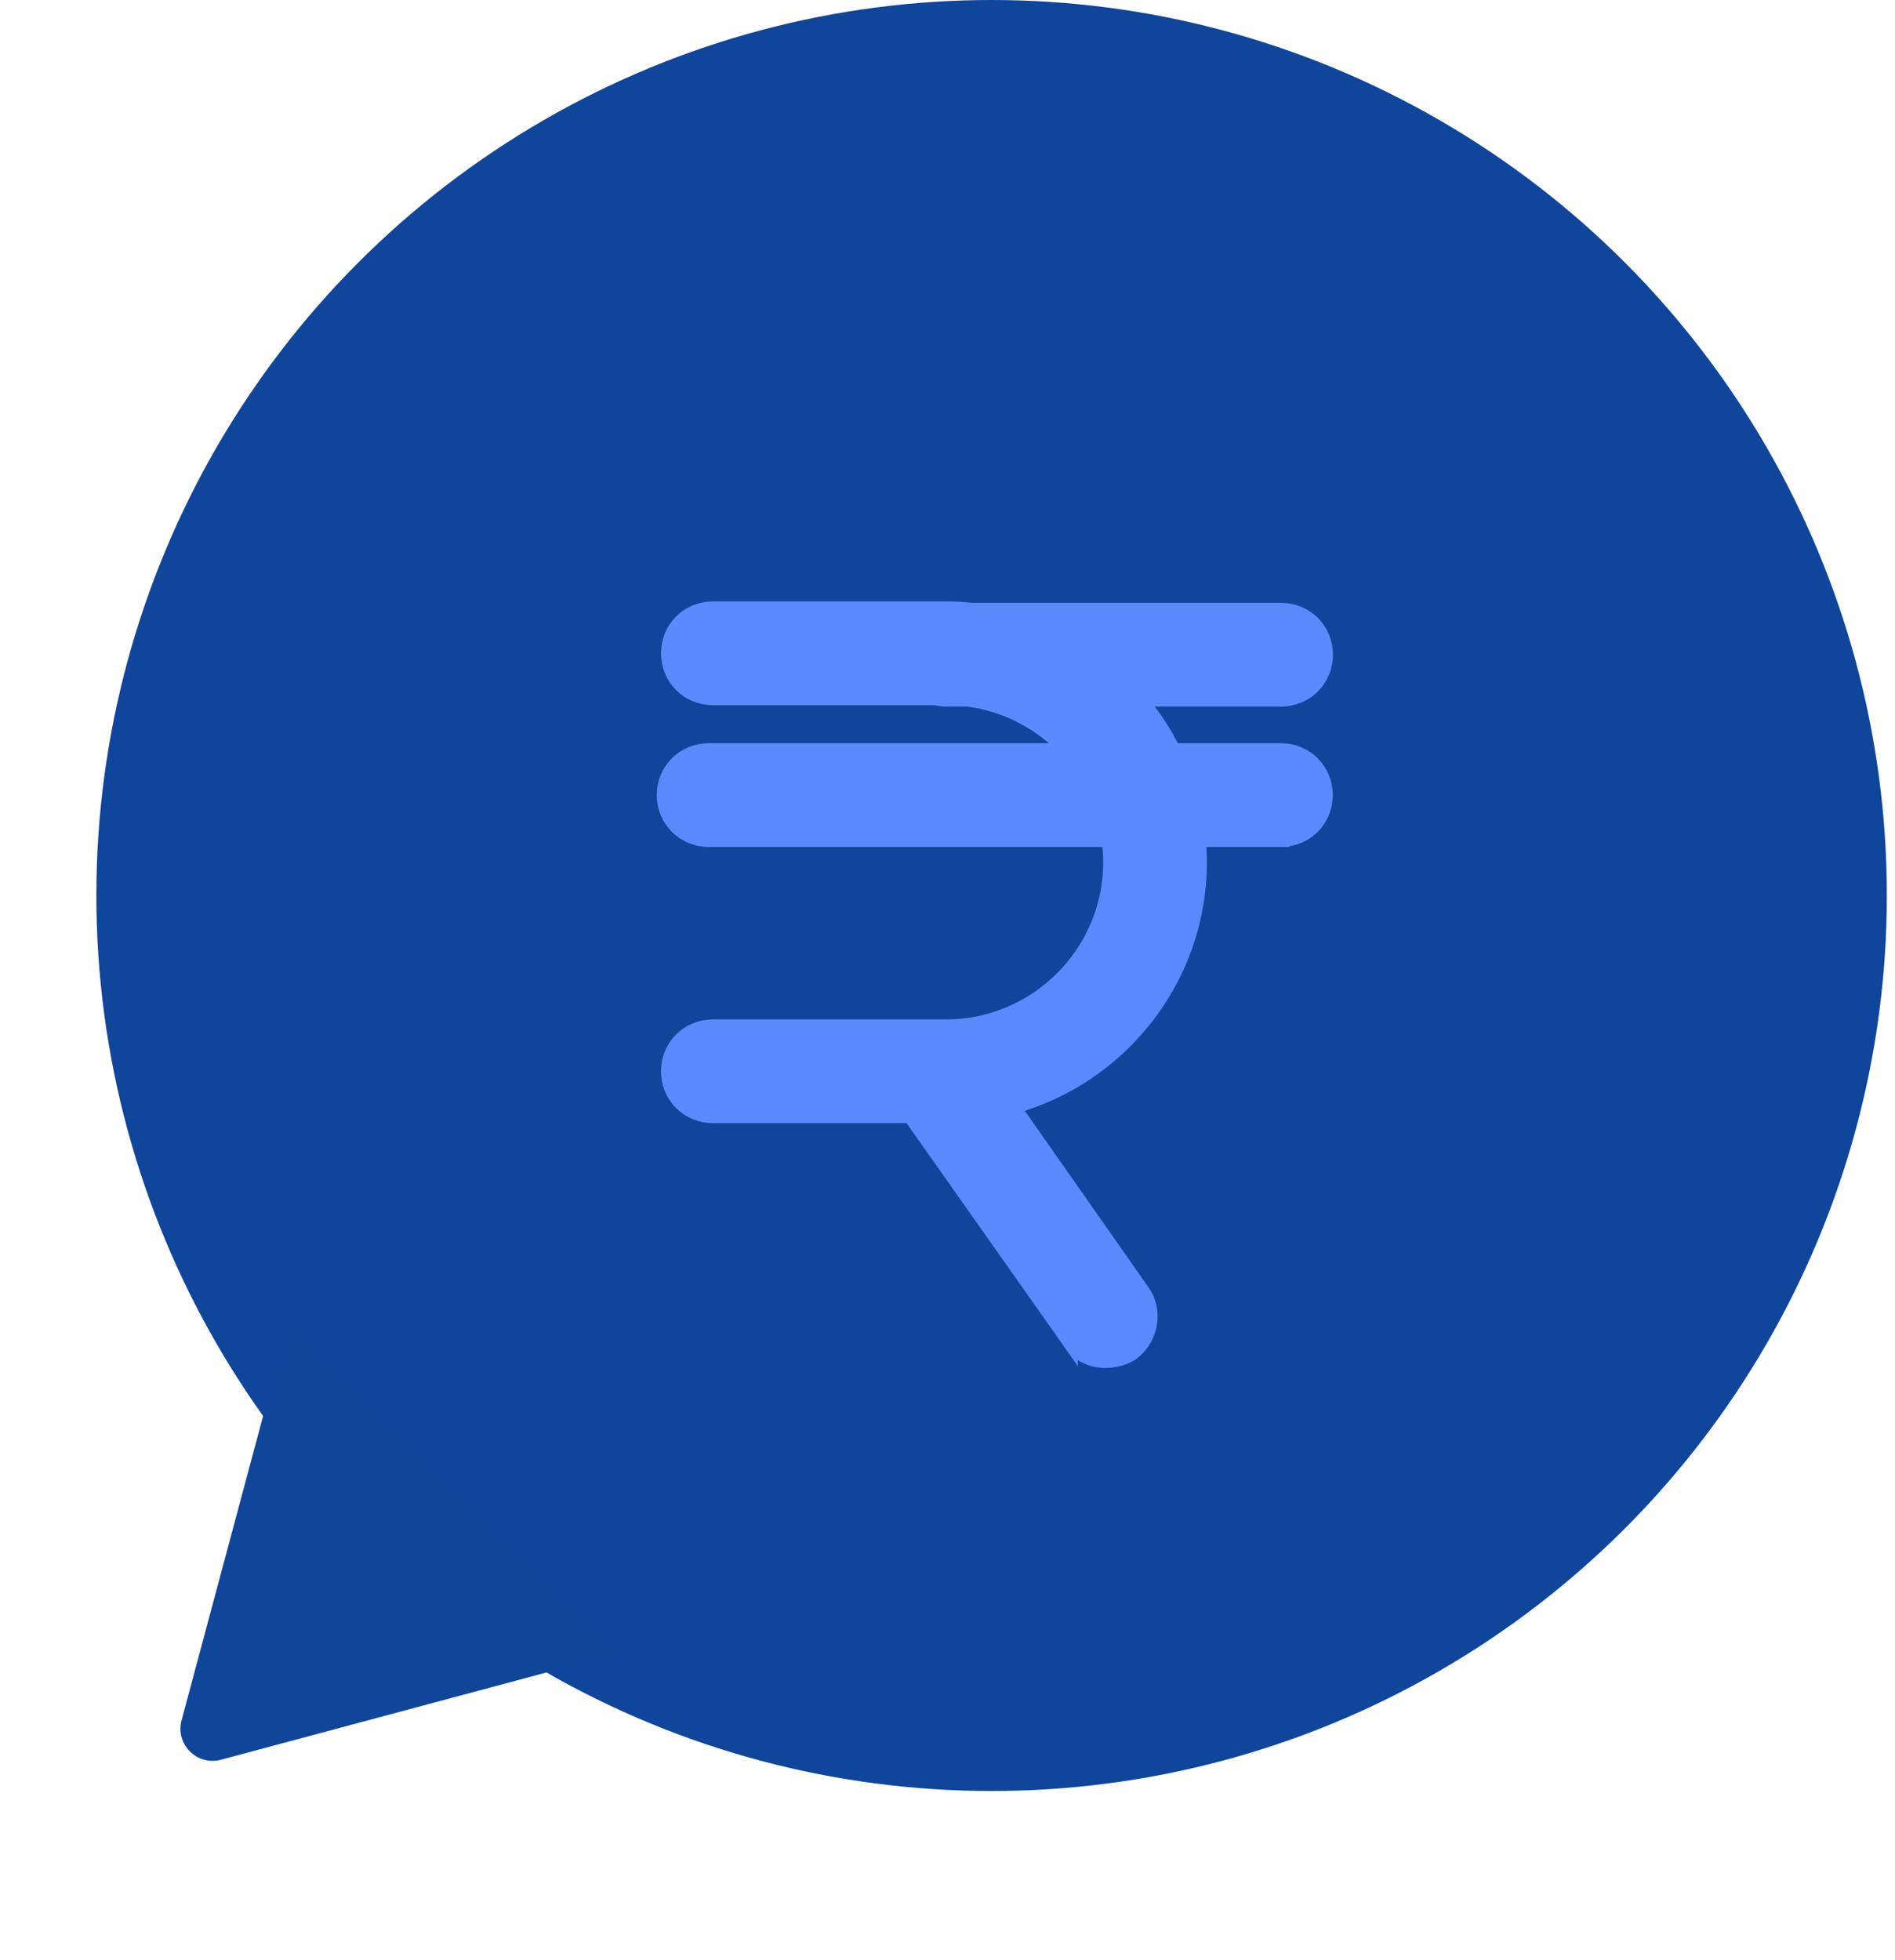 <svg width="59" height="61" viewBox="0 0 59 61" fill="none" xmlns="http://www.w3.org/2000/svg">
<circle opacity="0.94" cx="30.873" cy="27.873" r="27.873" fill="#003A94"/>
<path d="M29.456 18.97C29.735 18.97 30.01 18.985 30.281 19.014H39.886C40.65 19.014 41.251 19.615 41.251 20.378C41.251 21.142 40.65 21.742 39.886 21.743H35.436C35.861 22.241 36.227 22.791 36.519 23.383H39.881C40.645 23.383 41.245 23.984 41.246 24.747C41.246 25.509 40.648 26.108 39.886 26.111V26.112H37.291C37.313 26.351 37.326 26.594 37.326 26.839C37.326 30.458 34.846 33.526 31.503 34.434L35.542 40.196L35.619 40.312C35.963 40.909 35.78 41.699 35.218 42.105L35.209 42.112L35.199 42.118C34.929 42.276 34.664 42.328 34.403 42.328C33.979 42.328 33.54 42.123 33.309 41.733V41.734L28.354 34.708H22.194C21.43 34.708 20.83 34.108 20.83 33.344C20.83 32.581 21.43 31.98 22.194 31.98H29.456C32.262 31.98 34.597 29.686 34.597 26.839C34.597 26.592 34.579 26.349 34.545 26.112H22.062C21.299 26.112 20.698 25.511 20.698 24.747C20.698 23.984 21.299 23.383 22.062 23.383H33.268C32.469 22.502 31.368 21.903 30.125 21.743H29.461C29.342 21.743 29.227 21.726 29.117 21.699H22.194C21.43 21.699 20.83 21.098 20.83 20.334C20.83 19.571 21.43 18.97 22.194 18.97H29.456Z" fill="#598AFD" stroke="#598AFD" stroke-width="0.5"/>
<path d="M6.878 54.773C6.134 54.972 5.454 54.291 5.653 53.548L9.015 41L19.426 51.41L6.878 54.773Z" fill="#0F469A"/>
</svg>
